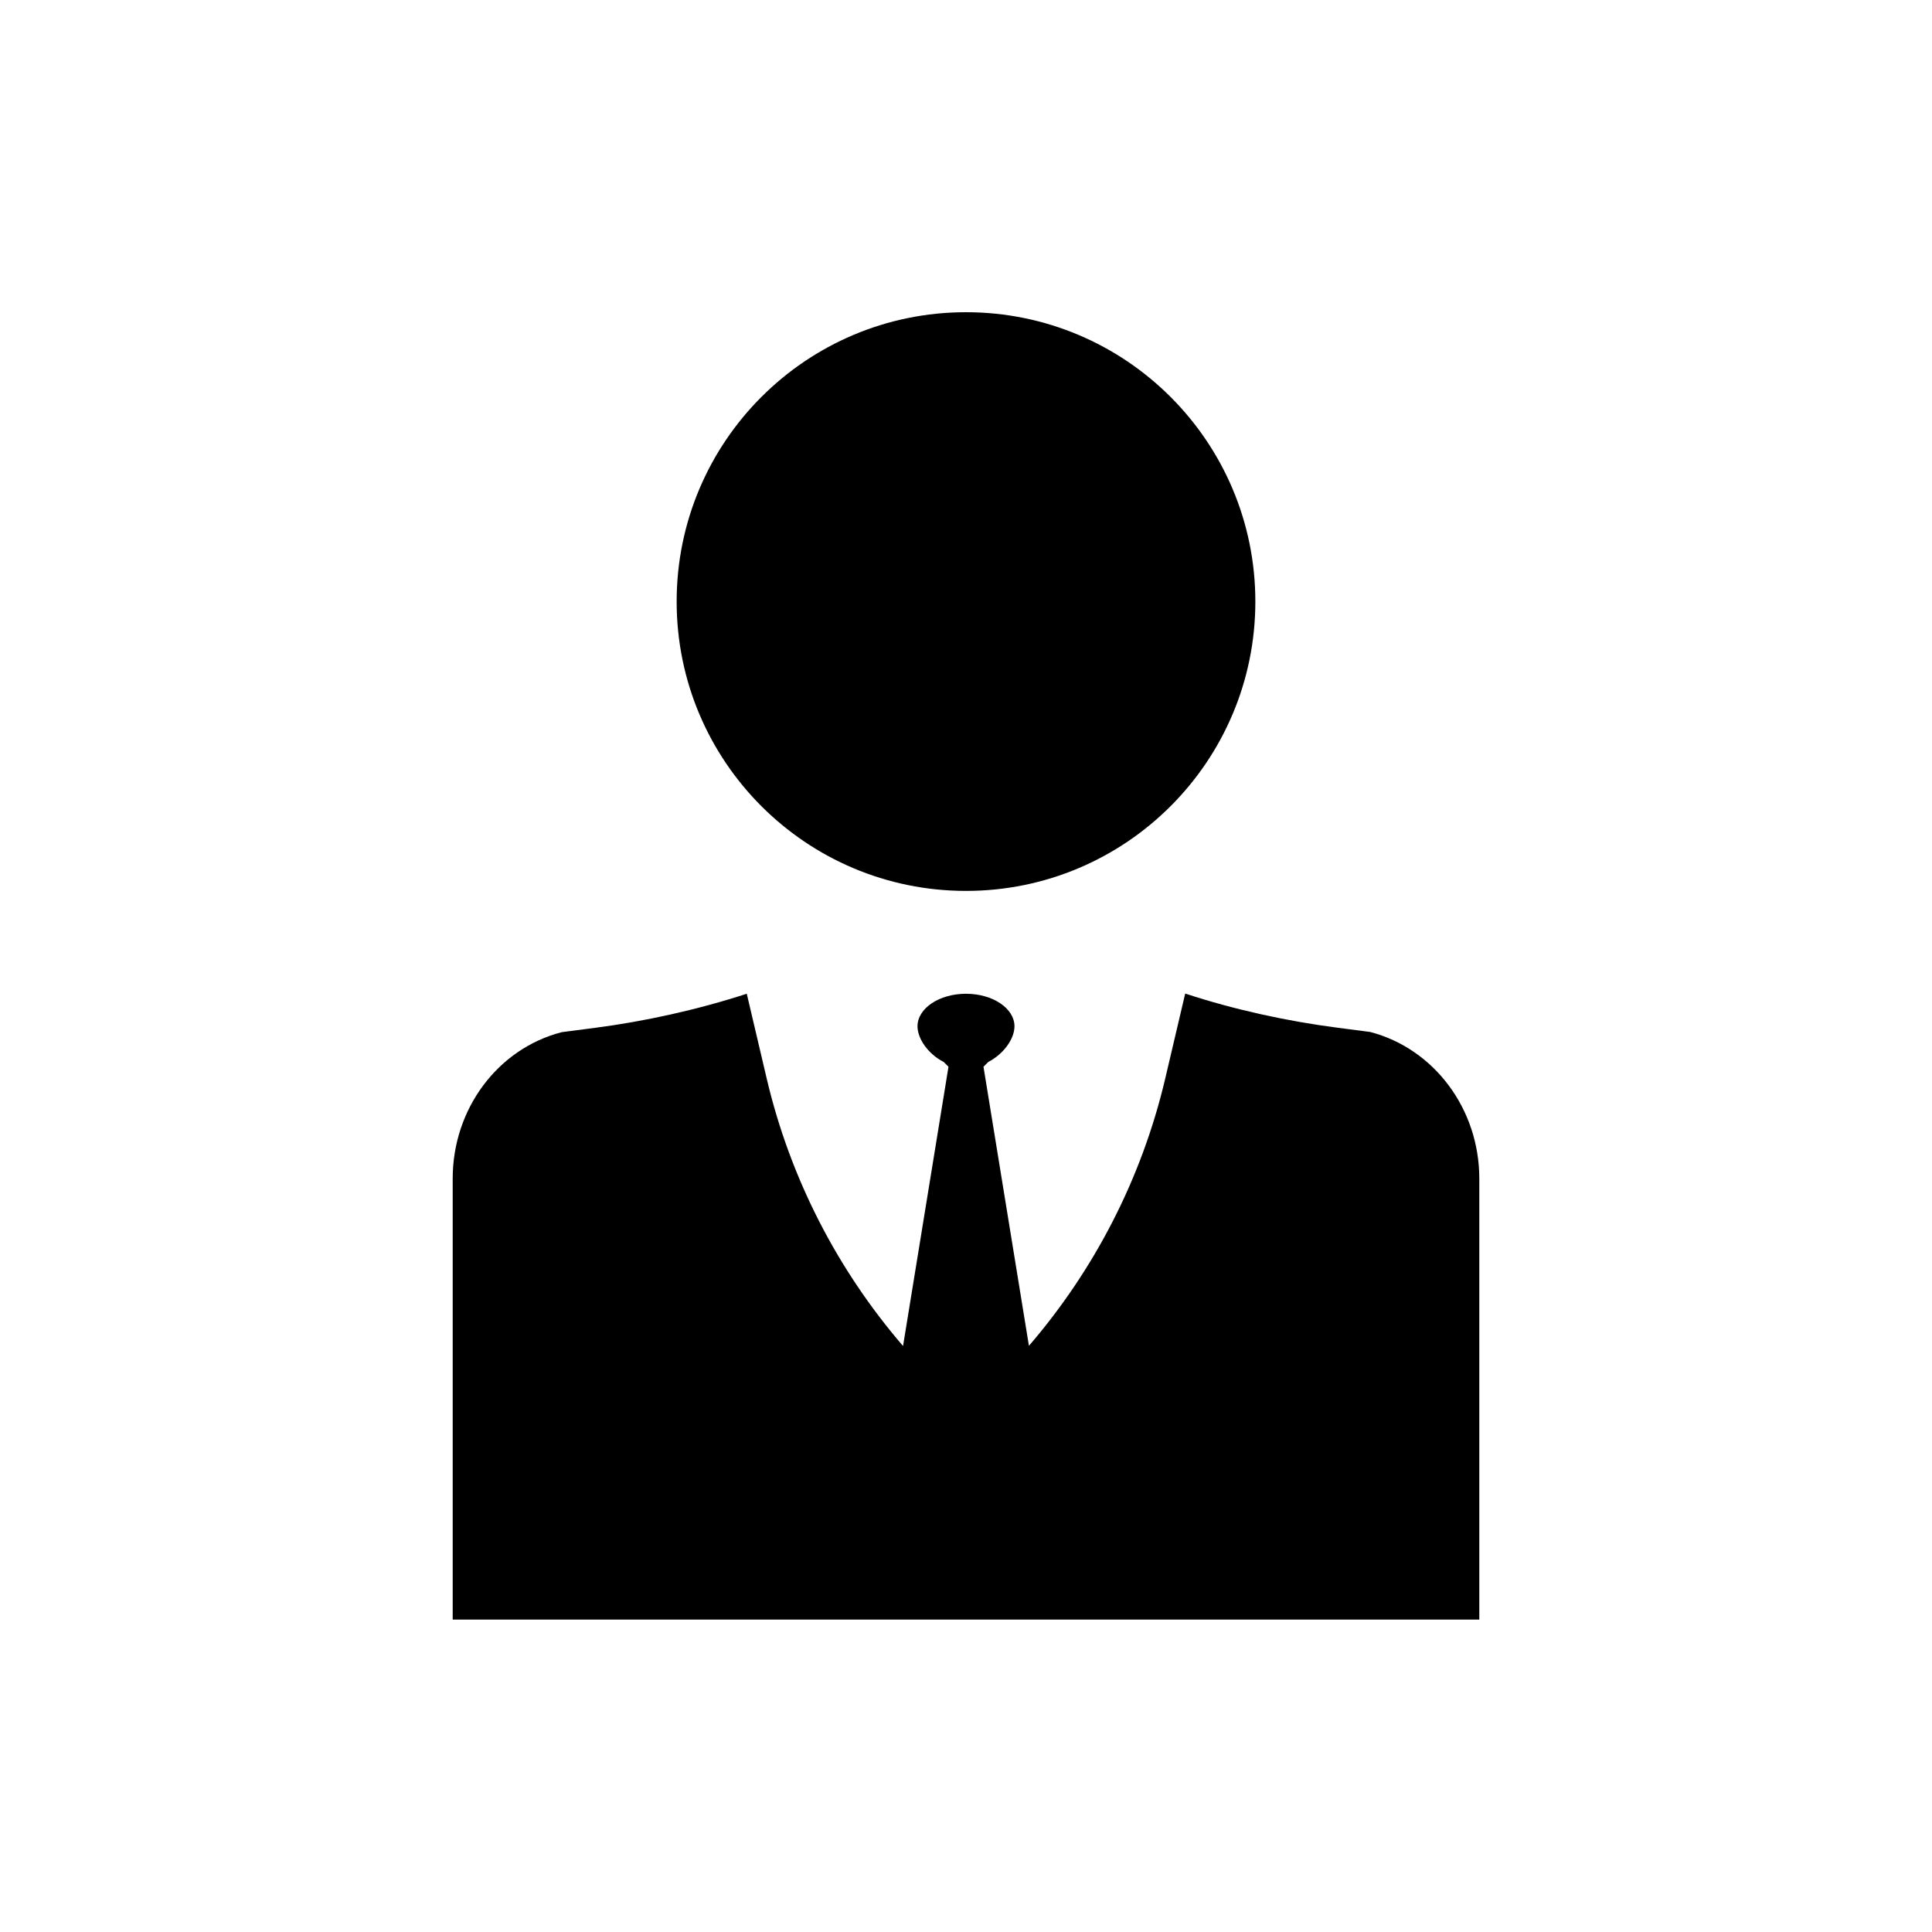 <?xml version="1.0" encoding="UTF-8"?>
<!-- Uploaded to: SVG Repo, www.svgrepo.com, Generator: SVG Repo Mixer Tools -->
<svg fill="#000000" width="800px" height="800px" version="1.1" viewBox="144 144 512 512" xmlns="http://www.w3.org/2000/svg">
 <g>
  <path d="m507.11 417.48-8.918-1.16c-12.797-1.664-26.953-4.684-40.102-9.02l-5.34 22.723c-6.195 26.199-18.641 50.383-36.074 70.633l-12.043-73.957 1.258-1.258c4.133-2.168 6.953-6.144 6.953-9.473 0-4.734-5.742-8.613-12.848-8.613-7.106 0-12.848 3.879-12.848 8.613 0 3.324 2.82 7.356 6.953 9.473l1.258 1.258-12.043 74.008c-17.434-20.254-29.875-44.438-36.074-70.633l-5.34-22.723c-13.148 4.281-27.258 7.356-40.102 9.02l-8.918 1.16c-17.023 4.383-28.914 20.402-28.914 38.793v116.88h272.06v-116.88c0-18.391-11.941-34.41-28.918-38.844z"/>
  <path d="m476.68 303.42c0 42.348-34.332 76.68-76.68 76.68-42.352 0-76.68-34.332-76.68-76.68 0-42.348 34.328-76.68 76.68-76.68 42.348 0 76.68 34.332 76.68 76.68"/>
 </g>
</svg>